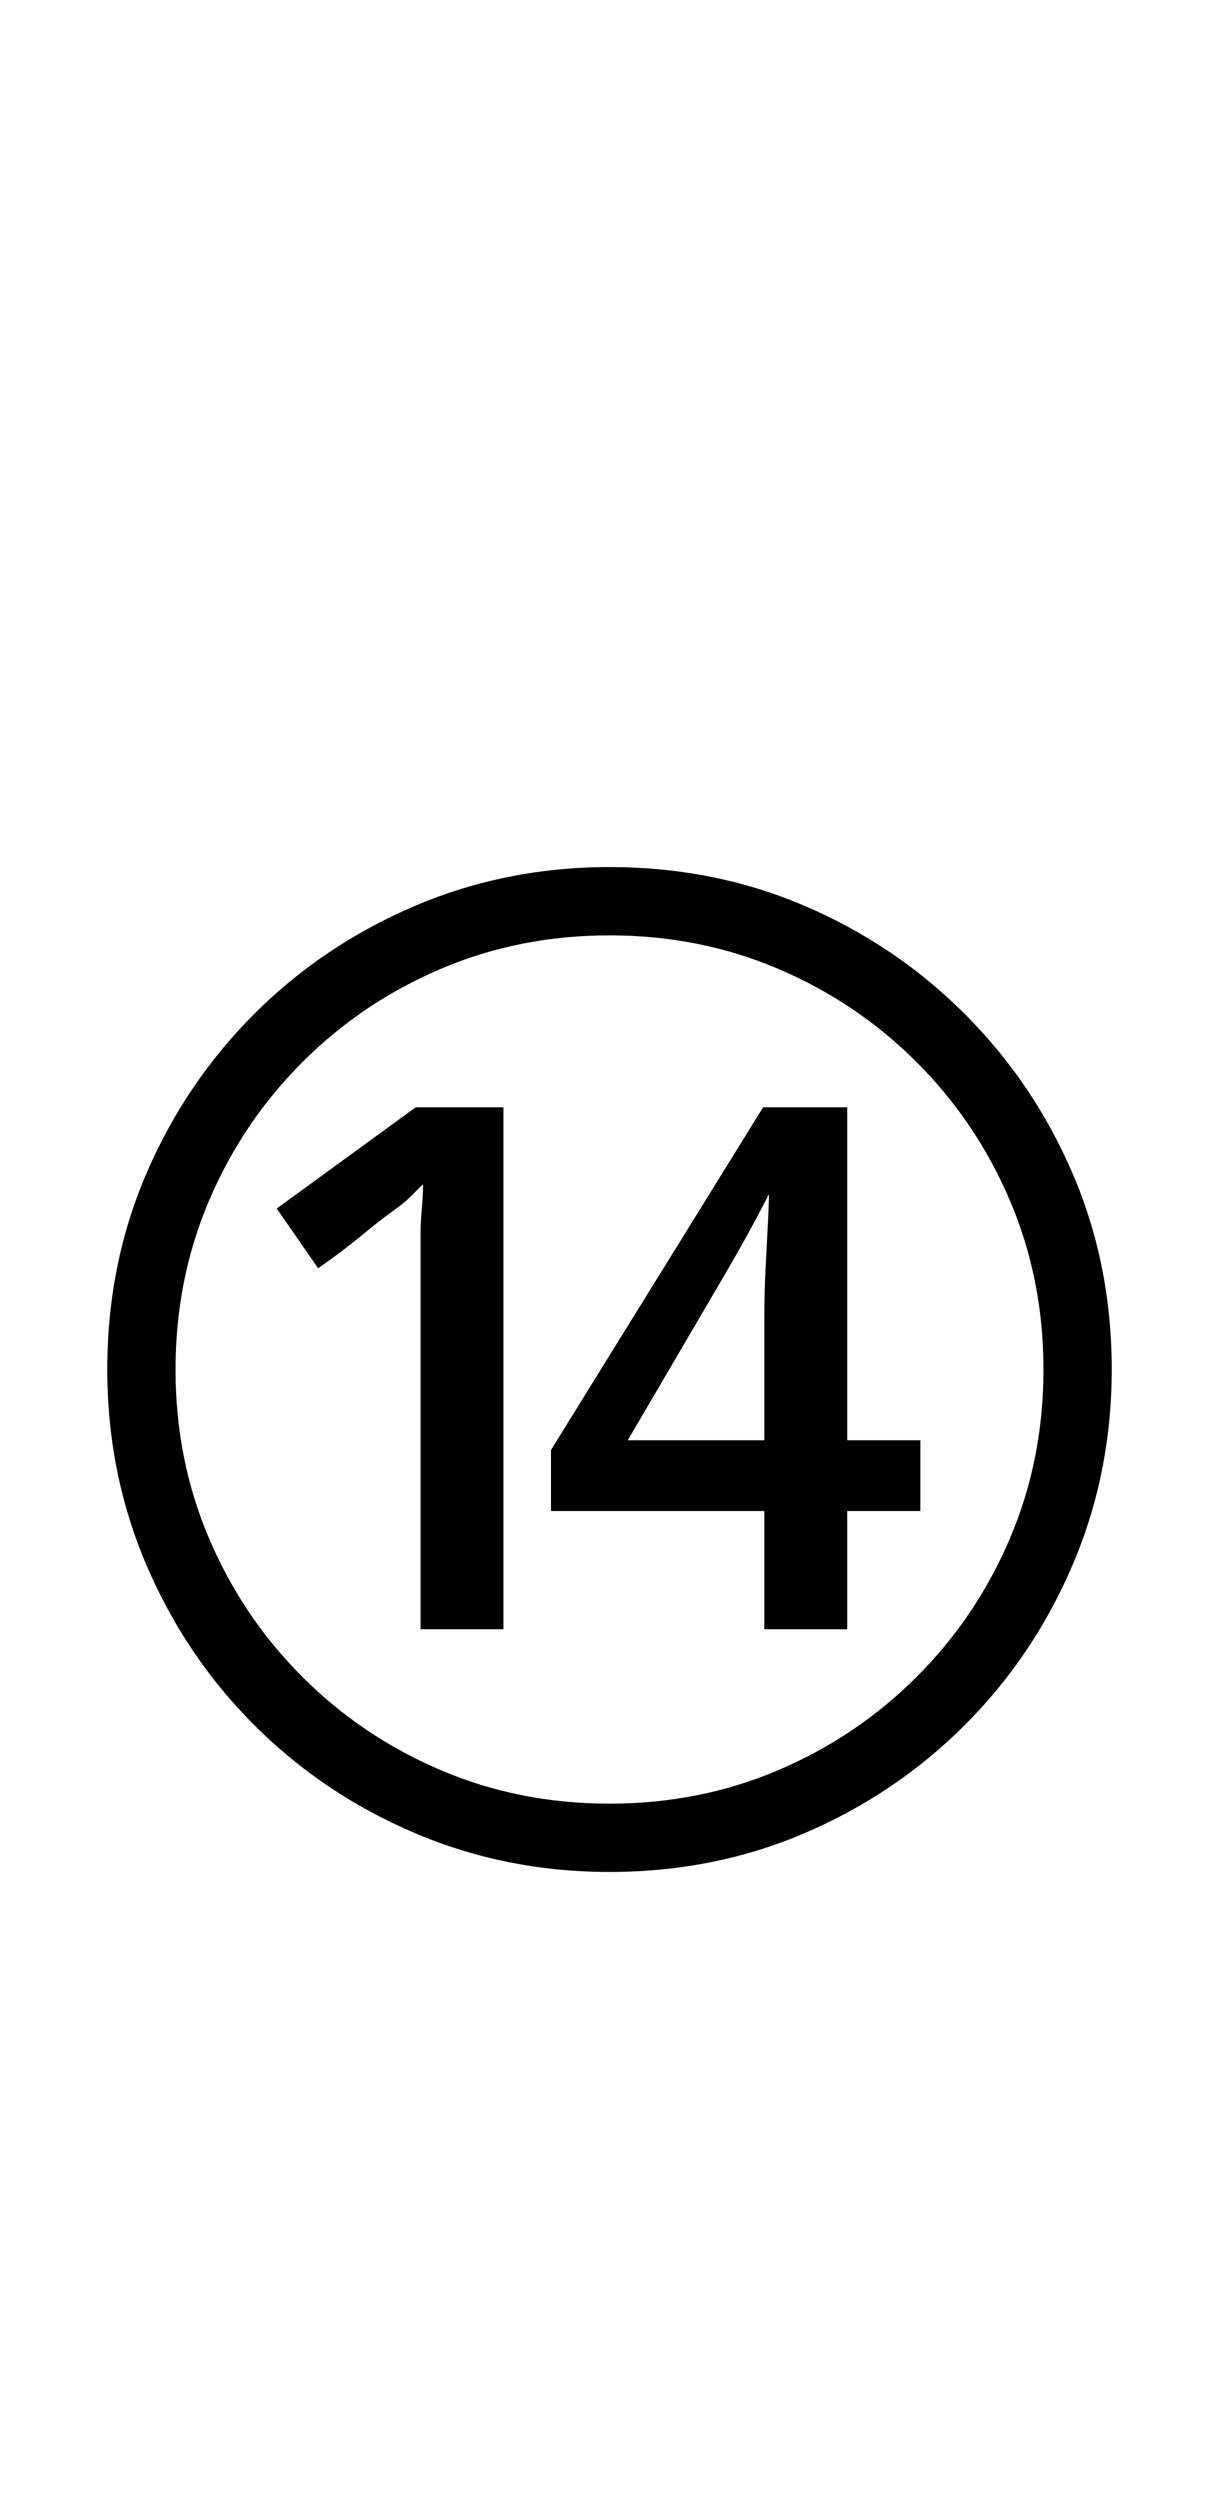 <?xml version="1.0" encoding="UTF-8" standalone="no"?>
<!DOCTYPE svg PUBLIC "-//W3C//DTD SVG 1.1//EN" "http://www.w3.org/Graphics/SVG/1.1/DTD/svg11.dtd">
 <svg xmlns="http://www.w3.org/2000/svg" xmlns:xlink="http://www.w3.org/1999/xlink" width="200" height="410"><path fill="black" d="M139 267.20L125.40 267.20L125.40 247.80L90.40 247.80L90.40 237.80L125.20 181.60L139 181.60L139 236.20L151 236.20L151 247.80L139 247.80L139 267.20ZM82.60 267.20L69 267.20L69 202.60Q69 200.40 69.20 198.30Q69.40 196.20 69.40 194.20L69.40 194.20Q68.60 195 67.40 196.20Q66.20 197.40 64.20 198.80L64.20 198.80Q62 200.40 59.10 202.80Q56.20 205.20 52.20 208L52.20 208L45.40 198.20L68.20 181.60L82.60 181.60L82.60 267.20ZM119.40 208.20L103 236.20L125.40 236.20L125.40 216.40Q125.40 212.20 125.60 208.20Q125.80 204.20 126 200.40Q126.20 196.60 126.20 193.40L126.20 193.40L126.80 194.60Q126 196.20 124.20 199.60Q122.40 203 119.40 208.20L119.40 208.20ZM100 307L100 307Q83 307 68 300.60Q53 294.20 41.70 282.90Q30.40 271.60 24 256.60Q17.60 241.60 17.60 224.60L17.60 224.60Q17.60 207.40 24 192.50Q30.40 177.60 41.70 166.30Q53 155 68 148.60Q83 142.20 100 142.20L100 142.20Q117.20 142.20 132.10 148.60Q147 155 158.30 166.30Q169.60 177.60 176 192.50Q182.40 207.40 182.40 224.60L182.40 224.60Q182.40 241.60 176 256.60Q169.60 271.60 158.30 282.90Q147 294.20 132.10 300.60Q117.20 307 100 307ZM100 295.80L100 295.80Q114.80 295.80 127.70 290.30Q140.60 284.80 150.40 275Q160.20 265.20 165.70 252.30Q171.20 239.40 171.20 224.60L171.20 224.60Q171.20 209.80 165.70 196.90Q160.20 184 150.40 174.20Q140.60 164.40 127.70 158.90Q114.80 153.40 100 153.40L100 153.40Q85.20 153.40 72.30 158.90Q59.40 164.40 49.60 174.20Q39.80 184 34.30 196.90Q28.80 209.80 28.80 224.60L28.80 224.60Q28.80 239.40 34.30 252.30Q39.80 265.20 49.60 275Q59.40 284.80 72.30 290.30Q85.20 295.80 100 295.80Z"/></svg>
